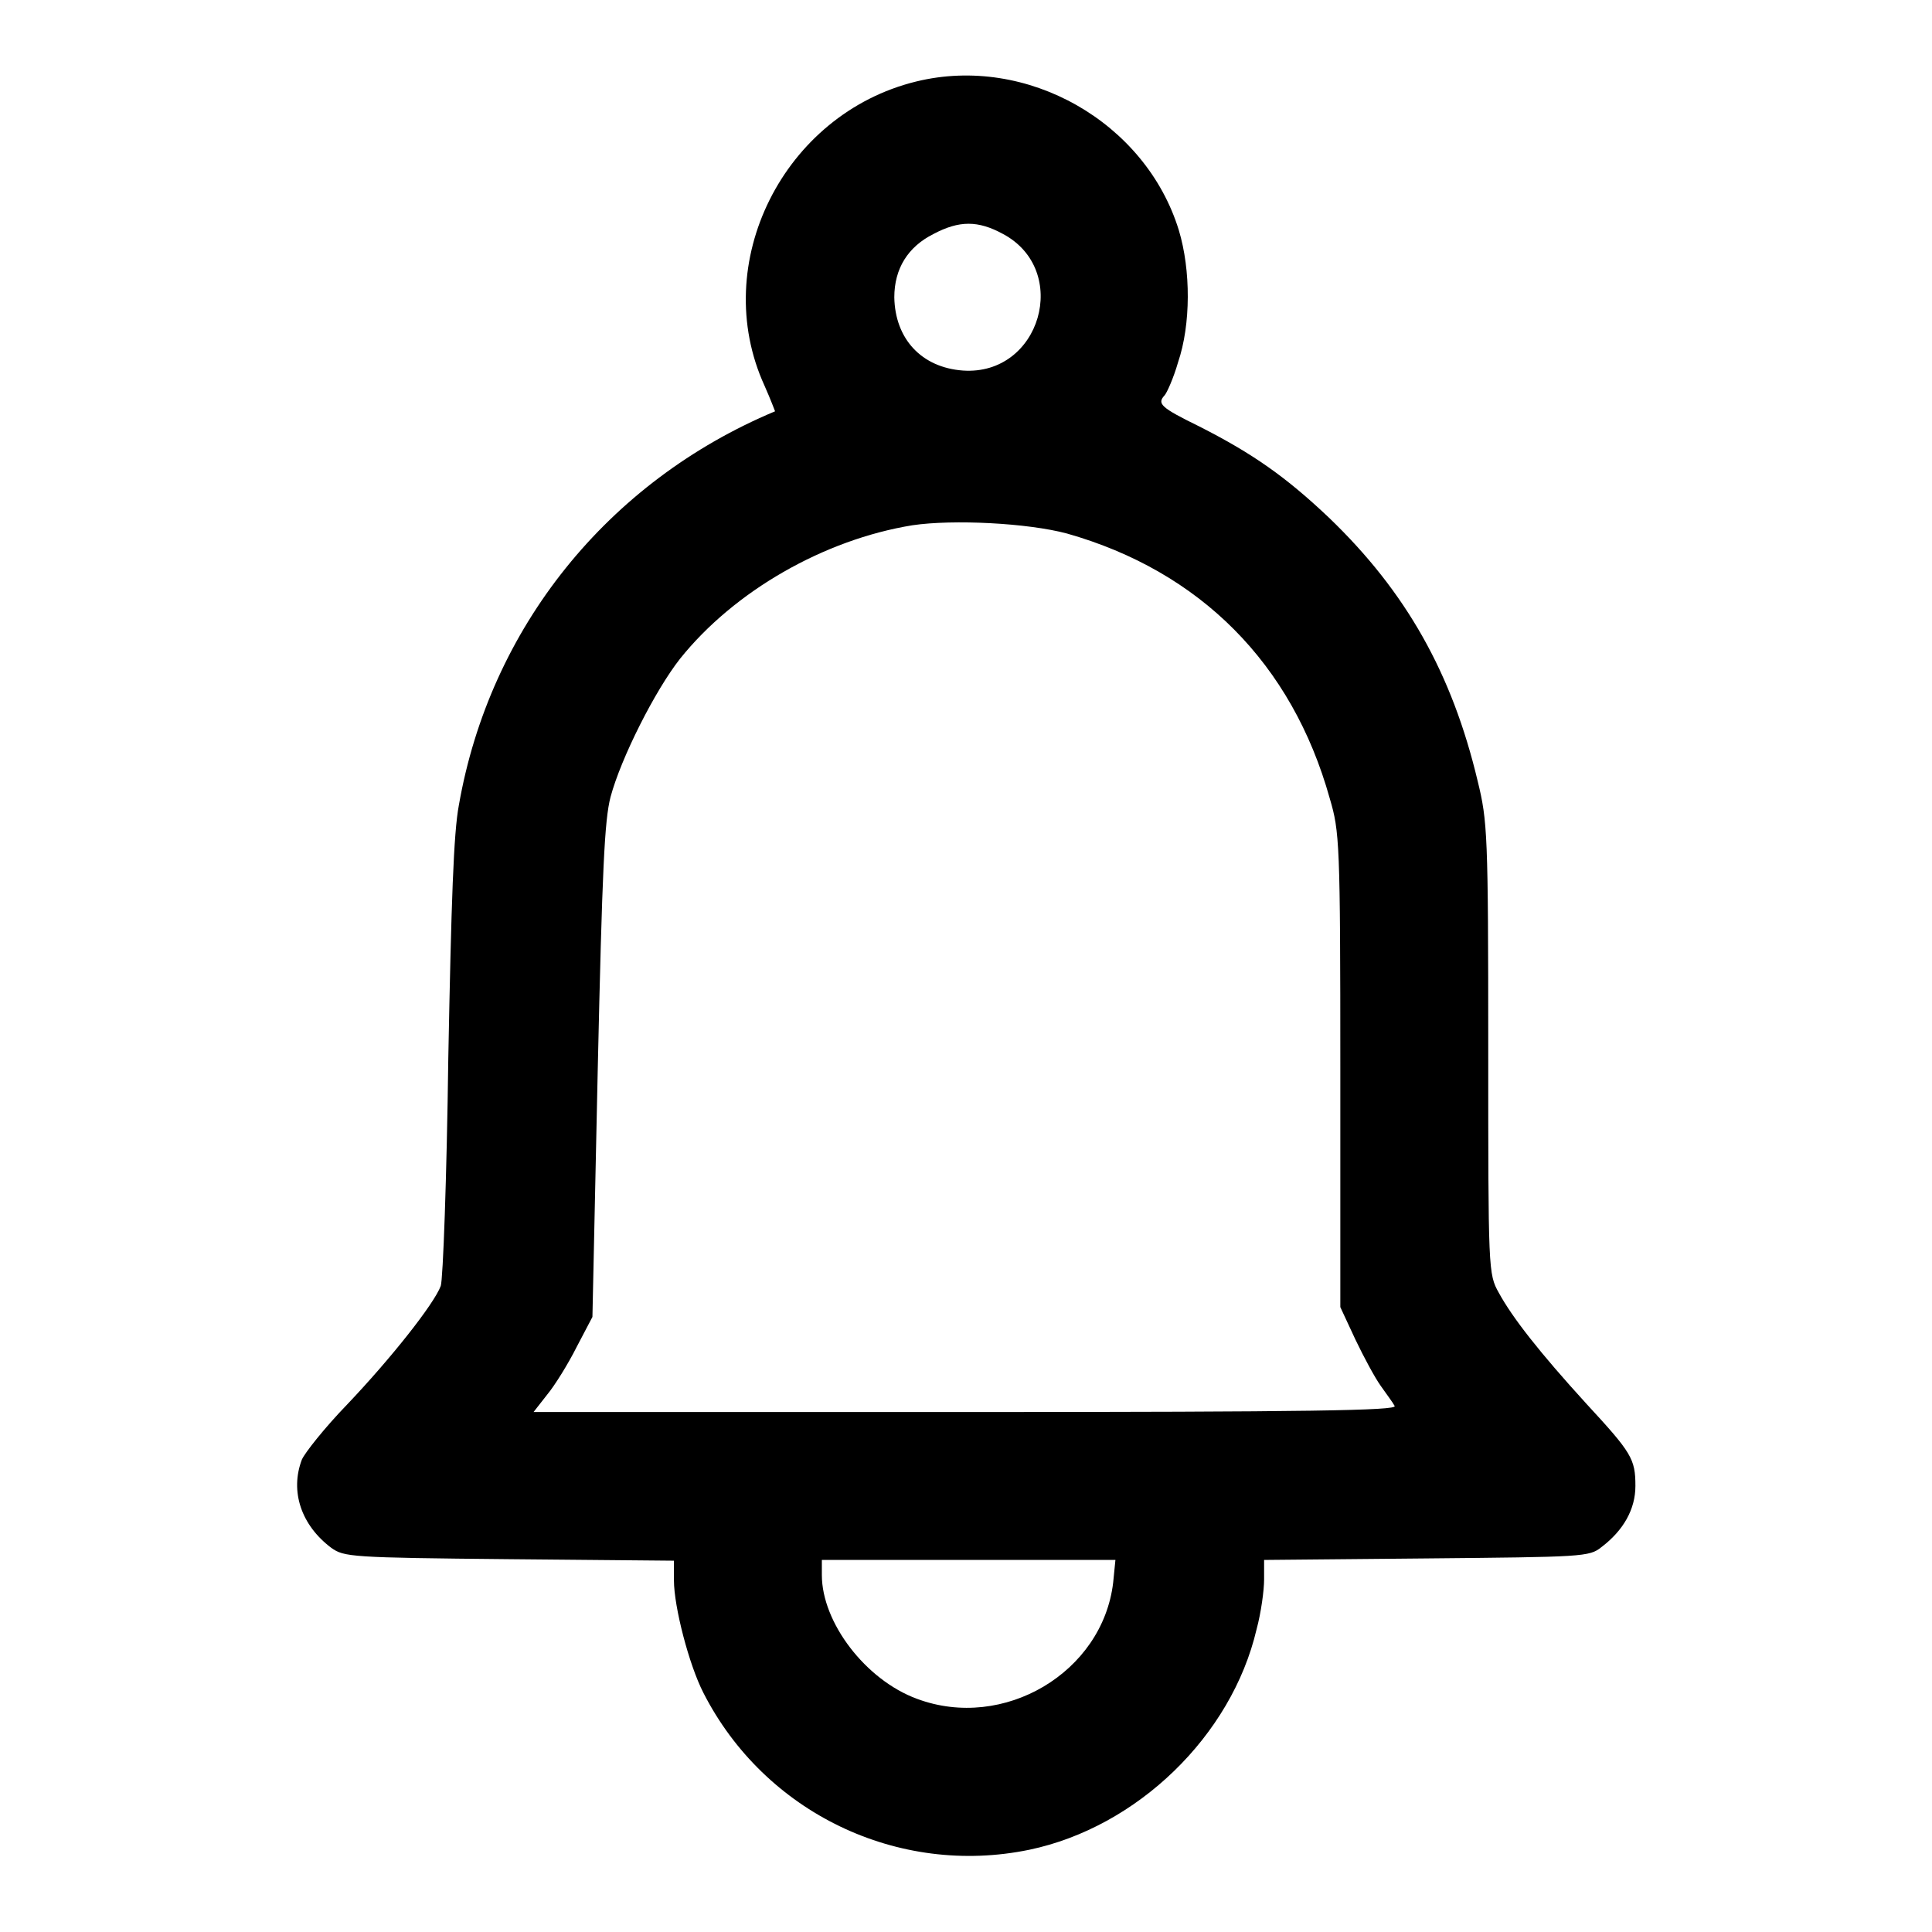 <?xml version="1.0" encoding="utf-8"?>
<!-- Svg Vector Icons : http://www.onlinewebfonts.com/icon -->
<!DOCTYPE svg PUBLIC "-//W3C//DTD SVG 1.1//EN" "http://www.w3.org/Graphics/SVG/1.1/DTD/svg11.dtd">
<svg version="1.1" xmlns="http://www.w3.org/2000/svg" xmlns:xlink="http://www.w3.org/1999/xlink" x="0px" y="0px" viewBox="0 0 256 256" enable-background="new 0 0 256 256" xml:space="preserve">
<g><g><g><path fill="#000000" d="M121.4,10.8c-17.6,4.3-27.5,24.1-20.1,40.3c0.8,1.8,1.4,3.4,1.4,3.4c-22.2,9.3-37.8,28.7-41.9,52.2c-0.7,3.7-1,12.7-1.4,33.6c-0.2,15.7-0.7,29.3-1,30.1c-0.9,2.4-6.6,9.6-12.4,15.7c-3,3.1-5.6,6.4-6,7.3c-1.6,4.2-0.1,8.7,3.9,11.7c1.7,1.2,2.5,1.3,23.6,1.5l21.8,0.2v2.6c0,3.5,2,11.2,3.9,14.9c8.1,15.9,25.8,24.4,43.2,20.8c14.3-3,26.8-15.1,30.1-29.2c0.6-2.2,1-5.2,1-6.6v-2.6l21.5-0.2c20.7-0.2,21.6-0.2,23.2-1.5c2.9-2.2,4.5-5,4.5-8.1c0-3.6-0.5-4.4-6.5-10.9c-6.2-6.8-9.8-11.4-11.6-14.7c-1.4-2.5-1.4-2.9-1.4-32.4c0-28.4-0.1-30.1-1.4-35.4c-3.4-14.3-9.5-25.1-19.7-34.9c-5.7-5.4-10.1-8.5-17.2-12.1c-5.1-2.5-5.6-3-4.6-4.1c0.3-0.3,1.2-2.3,1.8-4.4c1.7-5,1.7-12.2,0.1-17.5C151.8,16.2,136.1,7.2,121.4,10.8z M132.9,31c9,4.8,5,18.8-5.3,18.1c-5.5-0.4-9-4.2-9.1-9.7c0-3.8,1.8-6.7,5.2-8.4C127.1,29.2,129.6,29.2,132.9,31z M141.4,70.7c17.6,5,29.8,17.2,34.8,35.1c1.3,4.4,1.4,5.8,1.4,36v31.4l2,4.3c1.1,2.3,2.6,5.1,3.4,6.2c0.7,1,1.6,2.2,1.8,2.6c0.4,0.6-11.2,0.8-56.8,0.8H70.7l1.8-2.3c1-1.2,2.8-4.1,3.9-6.3l2.1-4l0.7-32.6c0.6-26.9,0.9-33.2,1.7-36.3c1.4-5.2,5.9-14.1,9.2-18.3c7.2-9,19.1-15.8,30.8-17.7C126.3,68.8,136.2,69.3,141.4,70.7z M147.5,209.7c-1.4,11.9-14.5,19.7-26,15.4c-6.8-2.5-12.6-10.1-12.6-16.4v-2h19.4h19.5L147.5,209.7z"/></g></g></g>
</svg>